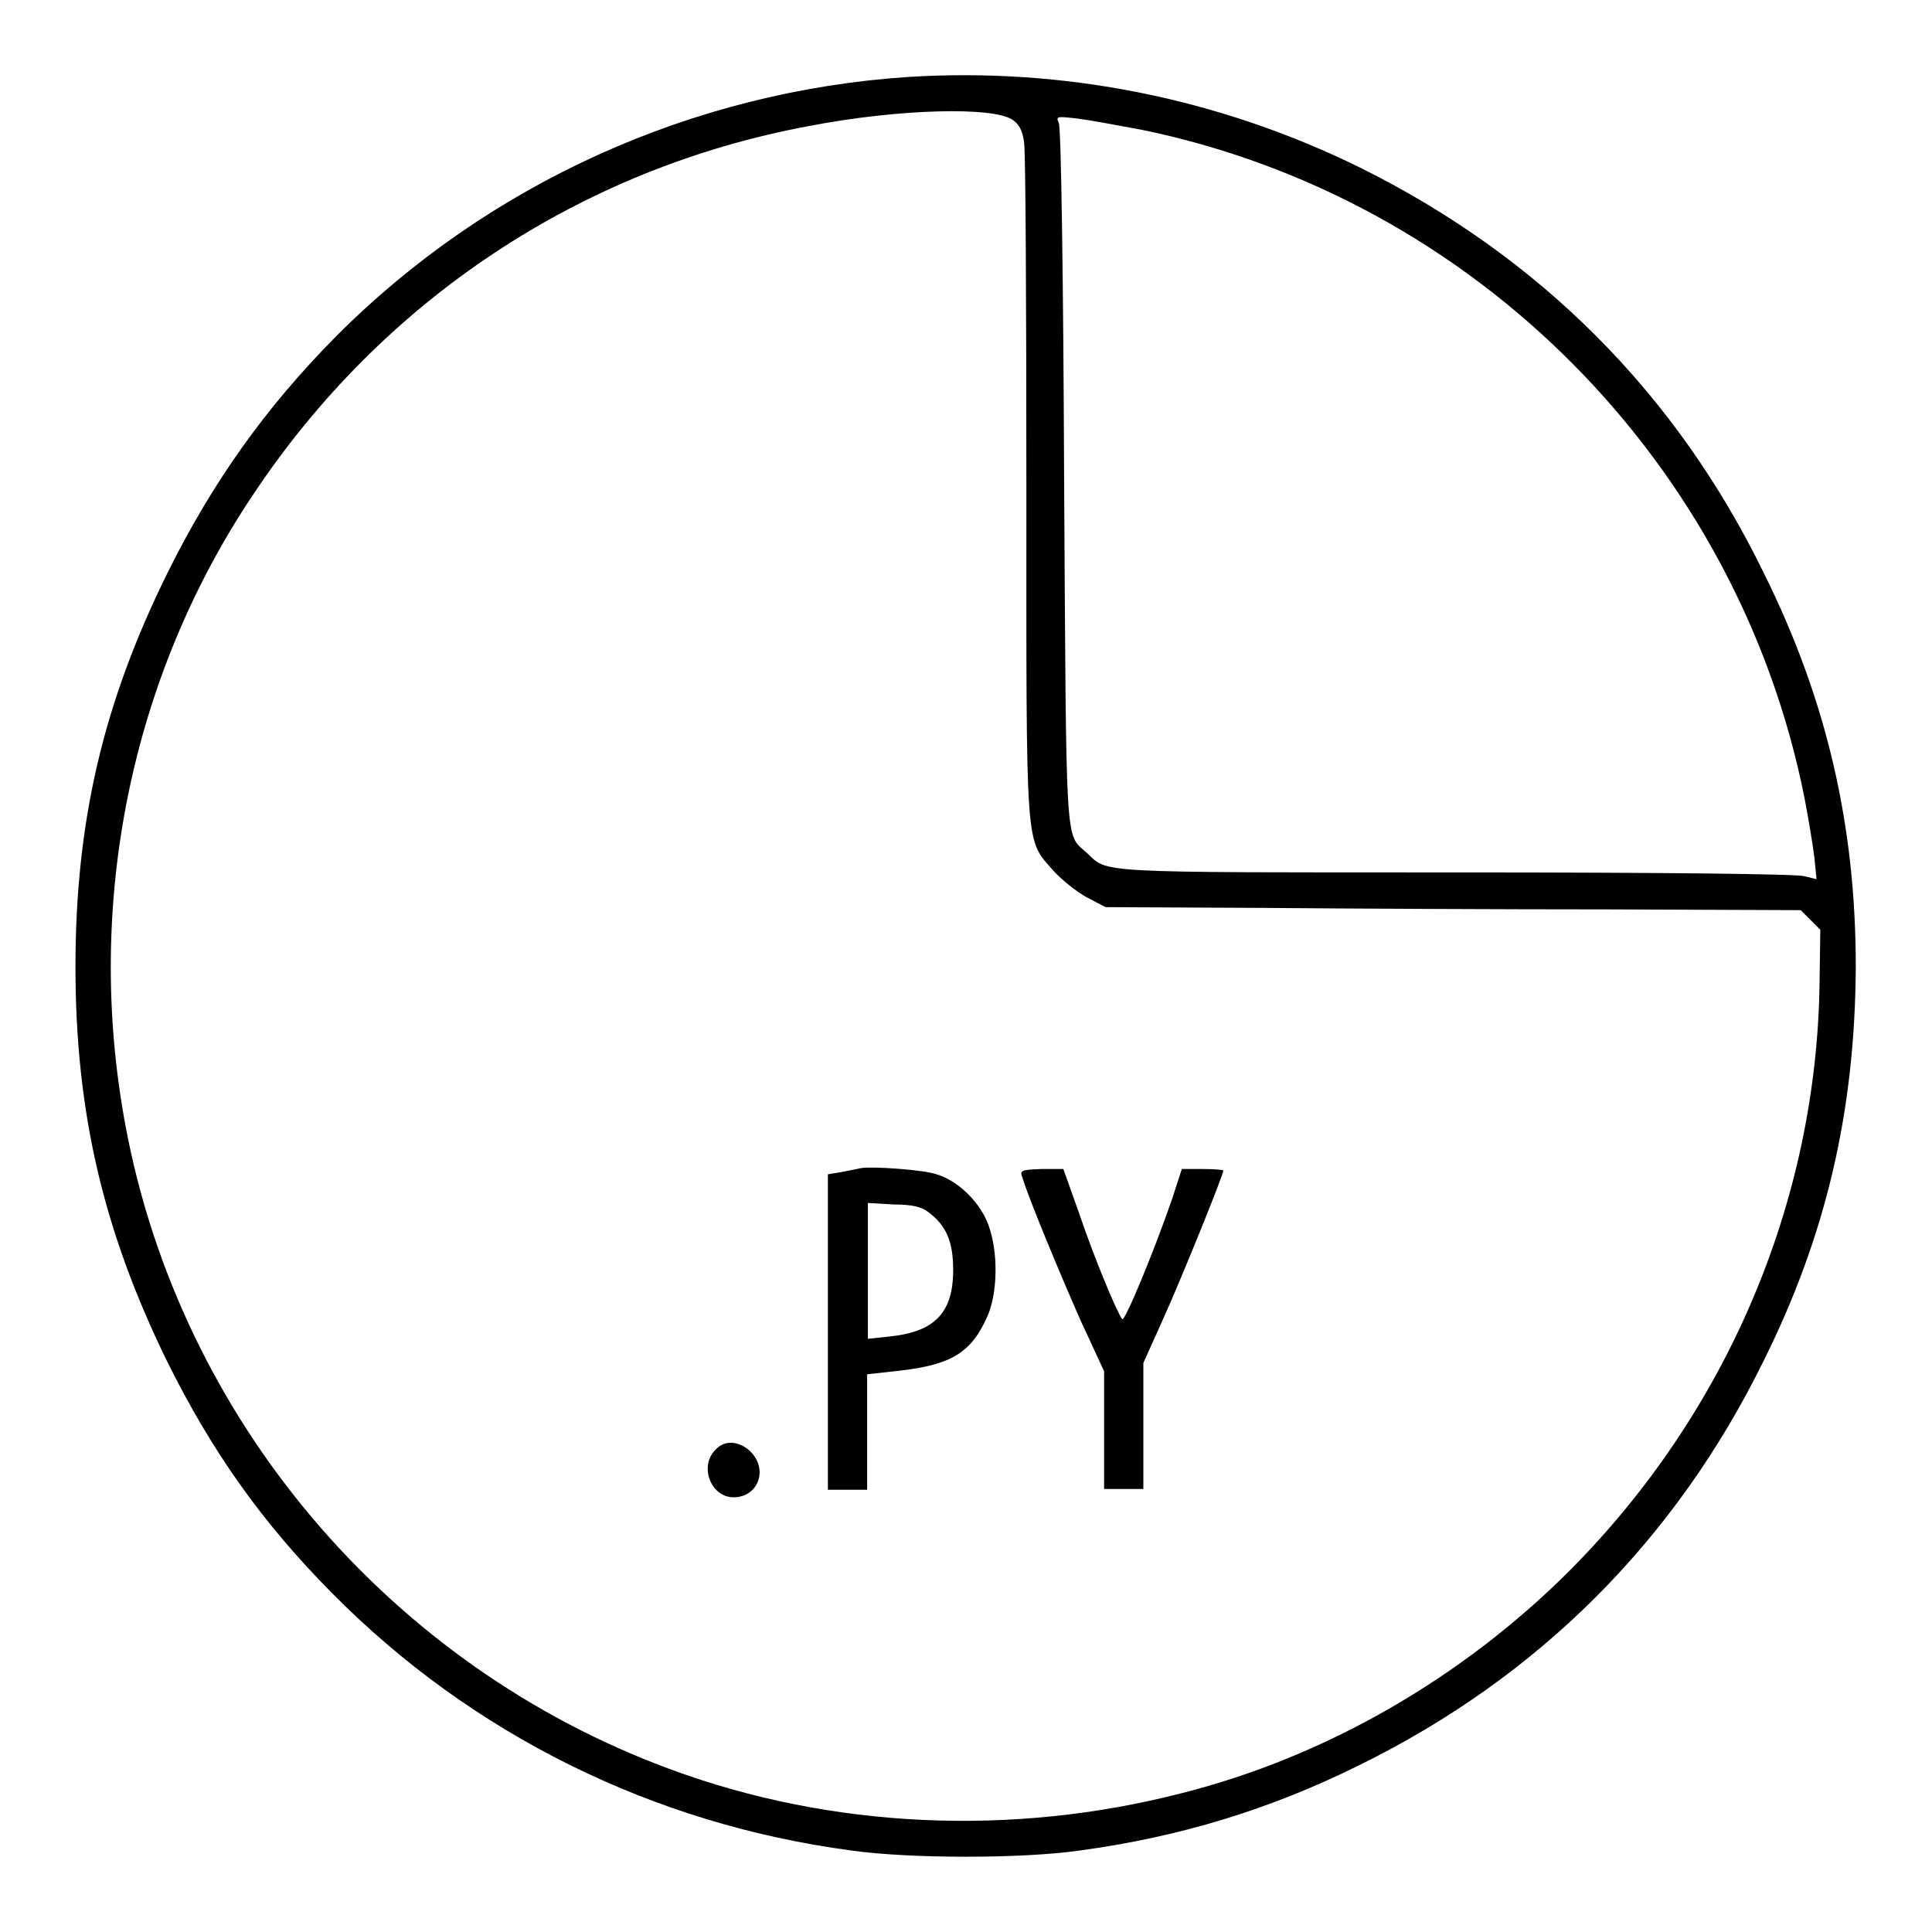 <?xml version="1.0" encoding="utf-8"?>
<!-- Svg Vector Icons : http://www.onlinewebfonts.com/icon -->
<!DOCTYPE svg PUBLIC "-//W3C//DTD SVG 1.1//EN" "http://www.w3.org/Graphics/SVG/1.1/DTD/svg11.dtd">
<svg version="1.1" xmlns="http://www.w3.org/2000/svg" xmlns:xlink="http://www.w3.org/1999/xlink" x="0px" y="0px" viewBox="0 0 256 256" enable-background="new 0 0 256 256" xml:space="preserve">
<g><g><g><path fill="#000000" d="M120.3,10.2c-28.5,1.9-55.6,14.1-75.8,34.4c-9.3,9.4-16.3,19.2-22.3,31.3C13.7,93.1,10,108.8,10,128.1c0,19.3,3.7,35,12.1,52.2c6,12.1,12.6,21.4,21.9,30.8c18.5,18.7,42.5,30.6,68.8,34.1c7.7,1.1,22.7,1.1,30.3,0c13.2-1.8,25.1-5.4,37-11.3c23.8-11.7,41.9-29.8,53.6-53.6c8.3-16.7,12.1-33.1,12.2-52.2c0-18.6-3.8-35.3-12.2-52.2C222.1,52.1,204,34,180.2,22.2C161.5,13,140.9,8.9,120.3,10.2z M134.2,15.9c0.9,0.6,1.3,1.5,1.5,3c0.2,1.2,0.3,21.7,0.3,45.7c0,49-0.2,46.4,3.6,50.8c1.1,1.2,3.1,2.8,4.4,3.5l2.5,1.3l20.7,0.1c11.4,0.1,32.1,0.2,46,0.2l25.4,0.1l1.3,1.3l1.3,1.3l-0.1,7.1c-0.4,29-12.3,56.9-33.1,77.8c-14.3,14.3-32.4,24.7-51.4,29.5c-22.5,5.8-46.4,4.7-67.6-3.1C51.6,220.8,23.8,188,16.6,149c-5.4-29.1,0.7-59.2,16.9-83.4C50.7,39.7,77,22.3,107.2,16.7C119.1,14.4,131.7,14.1,134.2,15.9z M151.3,17.2c44.2,9.1,79,44.3,87.8,88.5c0.5,2.6,1.1,6.2,1.3,7.8l0.3,3l-1.6-0.4c-1-0.3-19-0.5-46.3-0.5c-48.5,0-45.9,0.1-48.8-2.6c-2.9-2.6-2.7,0.3-3-49.8c-0.1-26.2-0.4-46.3-0.7-46.9c-0.4-0.9-0.3-0.9,2.4-0.6C144.3,15.9,148.1,16.6,151.3,17.2z"/><path fill="#000000" d="M114,154.8c-0.4,0.1-1.5,0.3-2.5,0.5l-1.8,0.3v20.9v20.9h2.6h2.6v-7.7v-7.6l4.5-0.5c6.7-0.8,9.3-2.4,11.4-7.1c1.4-3.1,1.5-8.5,0.2-12.1c-1-2.9-3.9-5.9-6.9-6.8C122.4,155,115.4,154.5,114,154.8z M123,160.6c2.4,1.8,3.3,3.9,3.3,7.7c0,5.7-2.5,8.2-8.5,8.8l-2.8,0.3v-9v-9l3.4,0.2C120.8,159.6,122.1,159.9,123,160.6z"/><path fill="#000000" d="M135.5,156.1c0.8,2.7,5,12.8,7.7,18.9l3.1,6.7v7.8v7.8h2.6h2.6v-8.3v-8.4l2.7-6c2.3-5.1,7.9-18.9,7.9-19.5c0-0.1-1.3-0.2-2.7-0.2h-2.8l-1.3,4c-2.6,7.5-6.3,16.3-6.6,15.9c-0.6-0.7-3.6-7.8-5.7-14l-2.1-5.9H138C135.2,155,135.1,155.1,135.5,156.1z"/><path fill="#000000" d="M94.8,192.1c-2.2,2.2-0.6,6.3,2.4,6.3c3.3,0,4.7-3.8,2.1-6.2C97.8,190.9,96,190.8,94.8,192.1z"/></g></g></g>
</svg>